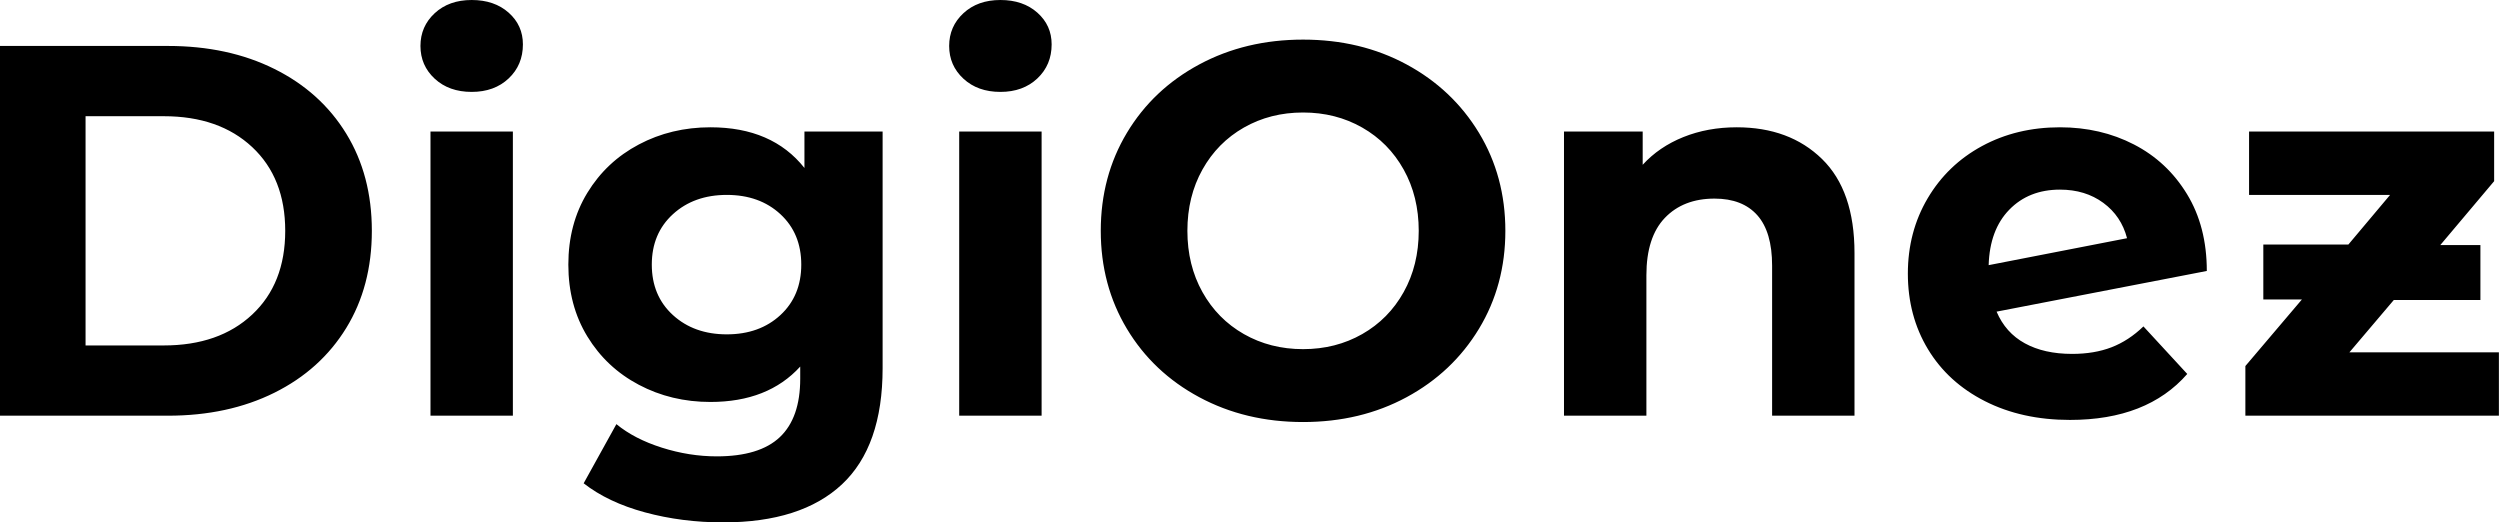 <svg baseProfile="full" height="28" version="1.1" viewBox="0 0 134 28" width="134" xmlns="http://www.w3.org/2000/svg" xmlns:ev="http://www.w3.org/2001/xml-events" xmlns:xlink="http://www.w3.org/1999/xlink"><defs /><g><path d="M2.35 2.463H11.353Q14.58 2.463 17.058 3.695Q19.535 4.926 20.908 7.163Q22.281 9.399 22.281 12.372Q22.281 15.345 20.908 17.581Q19.535 19.818 17.058 21.05Q14.58 22.281 11.353 22.281H2.35ZM11.126 18.516Q14.099 18.516 15.869 16.859Q17.638 15.203 17.638 12.372Q17.638 9.541 15.869 7.885Q14.099 6.229 11.126 6.229H6.936V18.516Z M25.424 7.05H29.84V22.281H25.424ZM24.886 2.463Q24.886 1.416 25.65 0.708Q26.415 0.0 27.632 0.0Q28.849 0.0 29.614 0.679Q30.378 1.359 30.378 2.378Q30.378 3.482 29.614 4.204Q28.849 4.926 27.632 4.926Q26.415 4.926 25.65 4.218Q24.886 3.511 24.886 2.463Z M49.658 7.05V19.733Q49.658 23.923 47.478 25.962Q45.298 28.0 41.108 28.0Q38.9 28.0 36.918 27.462Q34.936 26.924 33.634 25.905L35.389 22.734Q36.352 23.527 37.824 23.994Q39.296 24.461 40.768 24.461Q43.062 24.461 44.152 23.428Q45.242 22.394 45.242 20.299V19.648Q43.515 21.545 40.429 21.545Q38.334 21.545 36.593 20.625Q34.851 19.705 33.832 18.034Q32.813 16.364 32.813 14.184Q32.813 12.004 33.832 10.334Q34.851 8.663 36.593 7.743Q38.334 6.823 40.429 6.823Q43.741 6.823 45.468 9.003V7.05ZM45.298 14.184Q45.298 12.514 44.18 11.48Q43.062 10.447 41.306 10.447Q39.551 10.447 38.419 11.48Q37.286 12.514 37.286 14.184Q37.286 15.854 38.419 16.888Q39.551 17.921 41.306 17.921Q43.062 17.921 44.18 16.888Q45.298 15.854 45.298 14.184Z M53.763 7.05H58.18V22.281H53.763ZM53.225 2.463Q53.225 1.416 53.99 0.708Q54.754 0.0 55.972 0.0Q57.189 0.0 57.953 0.679Q58.718 1.359 58.718 2.378Q58.718 3.482 57.953 4.204Q57.189 4.926 55.972 4.926Q54.754 4.926 53.99 4.218Q53.225 3.511 53.225 2.463Z M61.351 12.372Q61.351 9.456 62.752 7.12Q64.154 4.785 66.631 3.454Q69.108 2.123 72.194 2.123Q75.28 2.123 77.743 3.454Q80.206 4.785 81.622 7.12Q83.037 9.456 83.037 12.372Q83.037 15.288 81.622 17.624Q80.206 19.96 77.743 21.29Q75.28 22.621 72.194 22.621Q69.108 22.621 66.631 21.29Q64.154 19.96 62.752 17.624Q61.351 15.288 61.351 12.372ZM78.394 12.372Q78.394 10.532 77.587 9.088Q76.781 7.644 75.365 6.837Q73.949 6.03 72.194 6.03Q70.439 6.03 69.023 6.837Q67.608 7.644 66.801 9.088Q65.994 10.532 65.994 12.372Q65.994 14.212 66.801 15.656Q67.608 17.1 69.023 17.907Q70.439 18.714 72.194 18.714Q73.949 18.714 75.365 17.907Q76.781 17.1 77.587 15.656Q78.394 14.212 78.394 12.372Z M101.751 13.561V22.281H97.335V14.241Q97.335 12.429 96.542 11.537Q95.749 10.645 94.249 10.645Q92.578 10.645 91.587 11.678Q90.597 12.712 90.597 14.75V22.281H86.18V7.05H90.398V8.833Q91.276 7.871 92.578 7.347Q93.881 6.823 95.438 6.823Q98.269 6.823 100.01 8.522Q101.751 10.22 101.751 13.561Z M117.238 17.496 119.587 20.044Q117.436 22.508 113.302 22.508Q110.726 22.508 108.744 21.503Q106.762 20.497 105.687 18.714Q104.611 16.93 104.611 14.665Q104.611 12.429 105.672 10.631Q106.734 8.833 108.588 7.828Q110.443 6.823 112.764 6.823Q114.944 6.823 116.728 7.743Q118.512 8.663 119.573 10.404Q120.635 12.146 120.635 14.524L109.367 16.704Q109.848 17.836 110.882 18.402Q111.915 18.969 113.416 18.969Q114.605 18.969 115.525 18.615Q116.445 18.261 117.238 17.496ZM108.942 14.212 116.36 12.768Q116.049 11.579 115.086 10.872Q114.123 10.164 112.764 10.164Q111.094 10.164 110.047 11.24Q108.999 12.315 108.942 14.212Z M136.291 18.884V22.281H122.702V19.62L125.731 16.053H123.664V13.108H128.222L130.459 10.447H122.9V7.05H136.036V9.711L133.149 13.137H135.3V16.081H130.657L128.279 18.884Z " fill="rgb(0,0,0)" transform="translate(-2.35, 0)" /></g></svg>